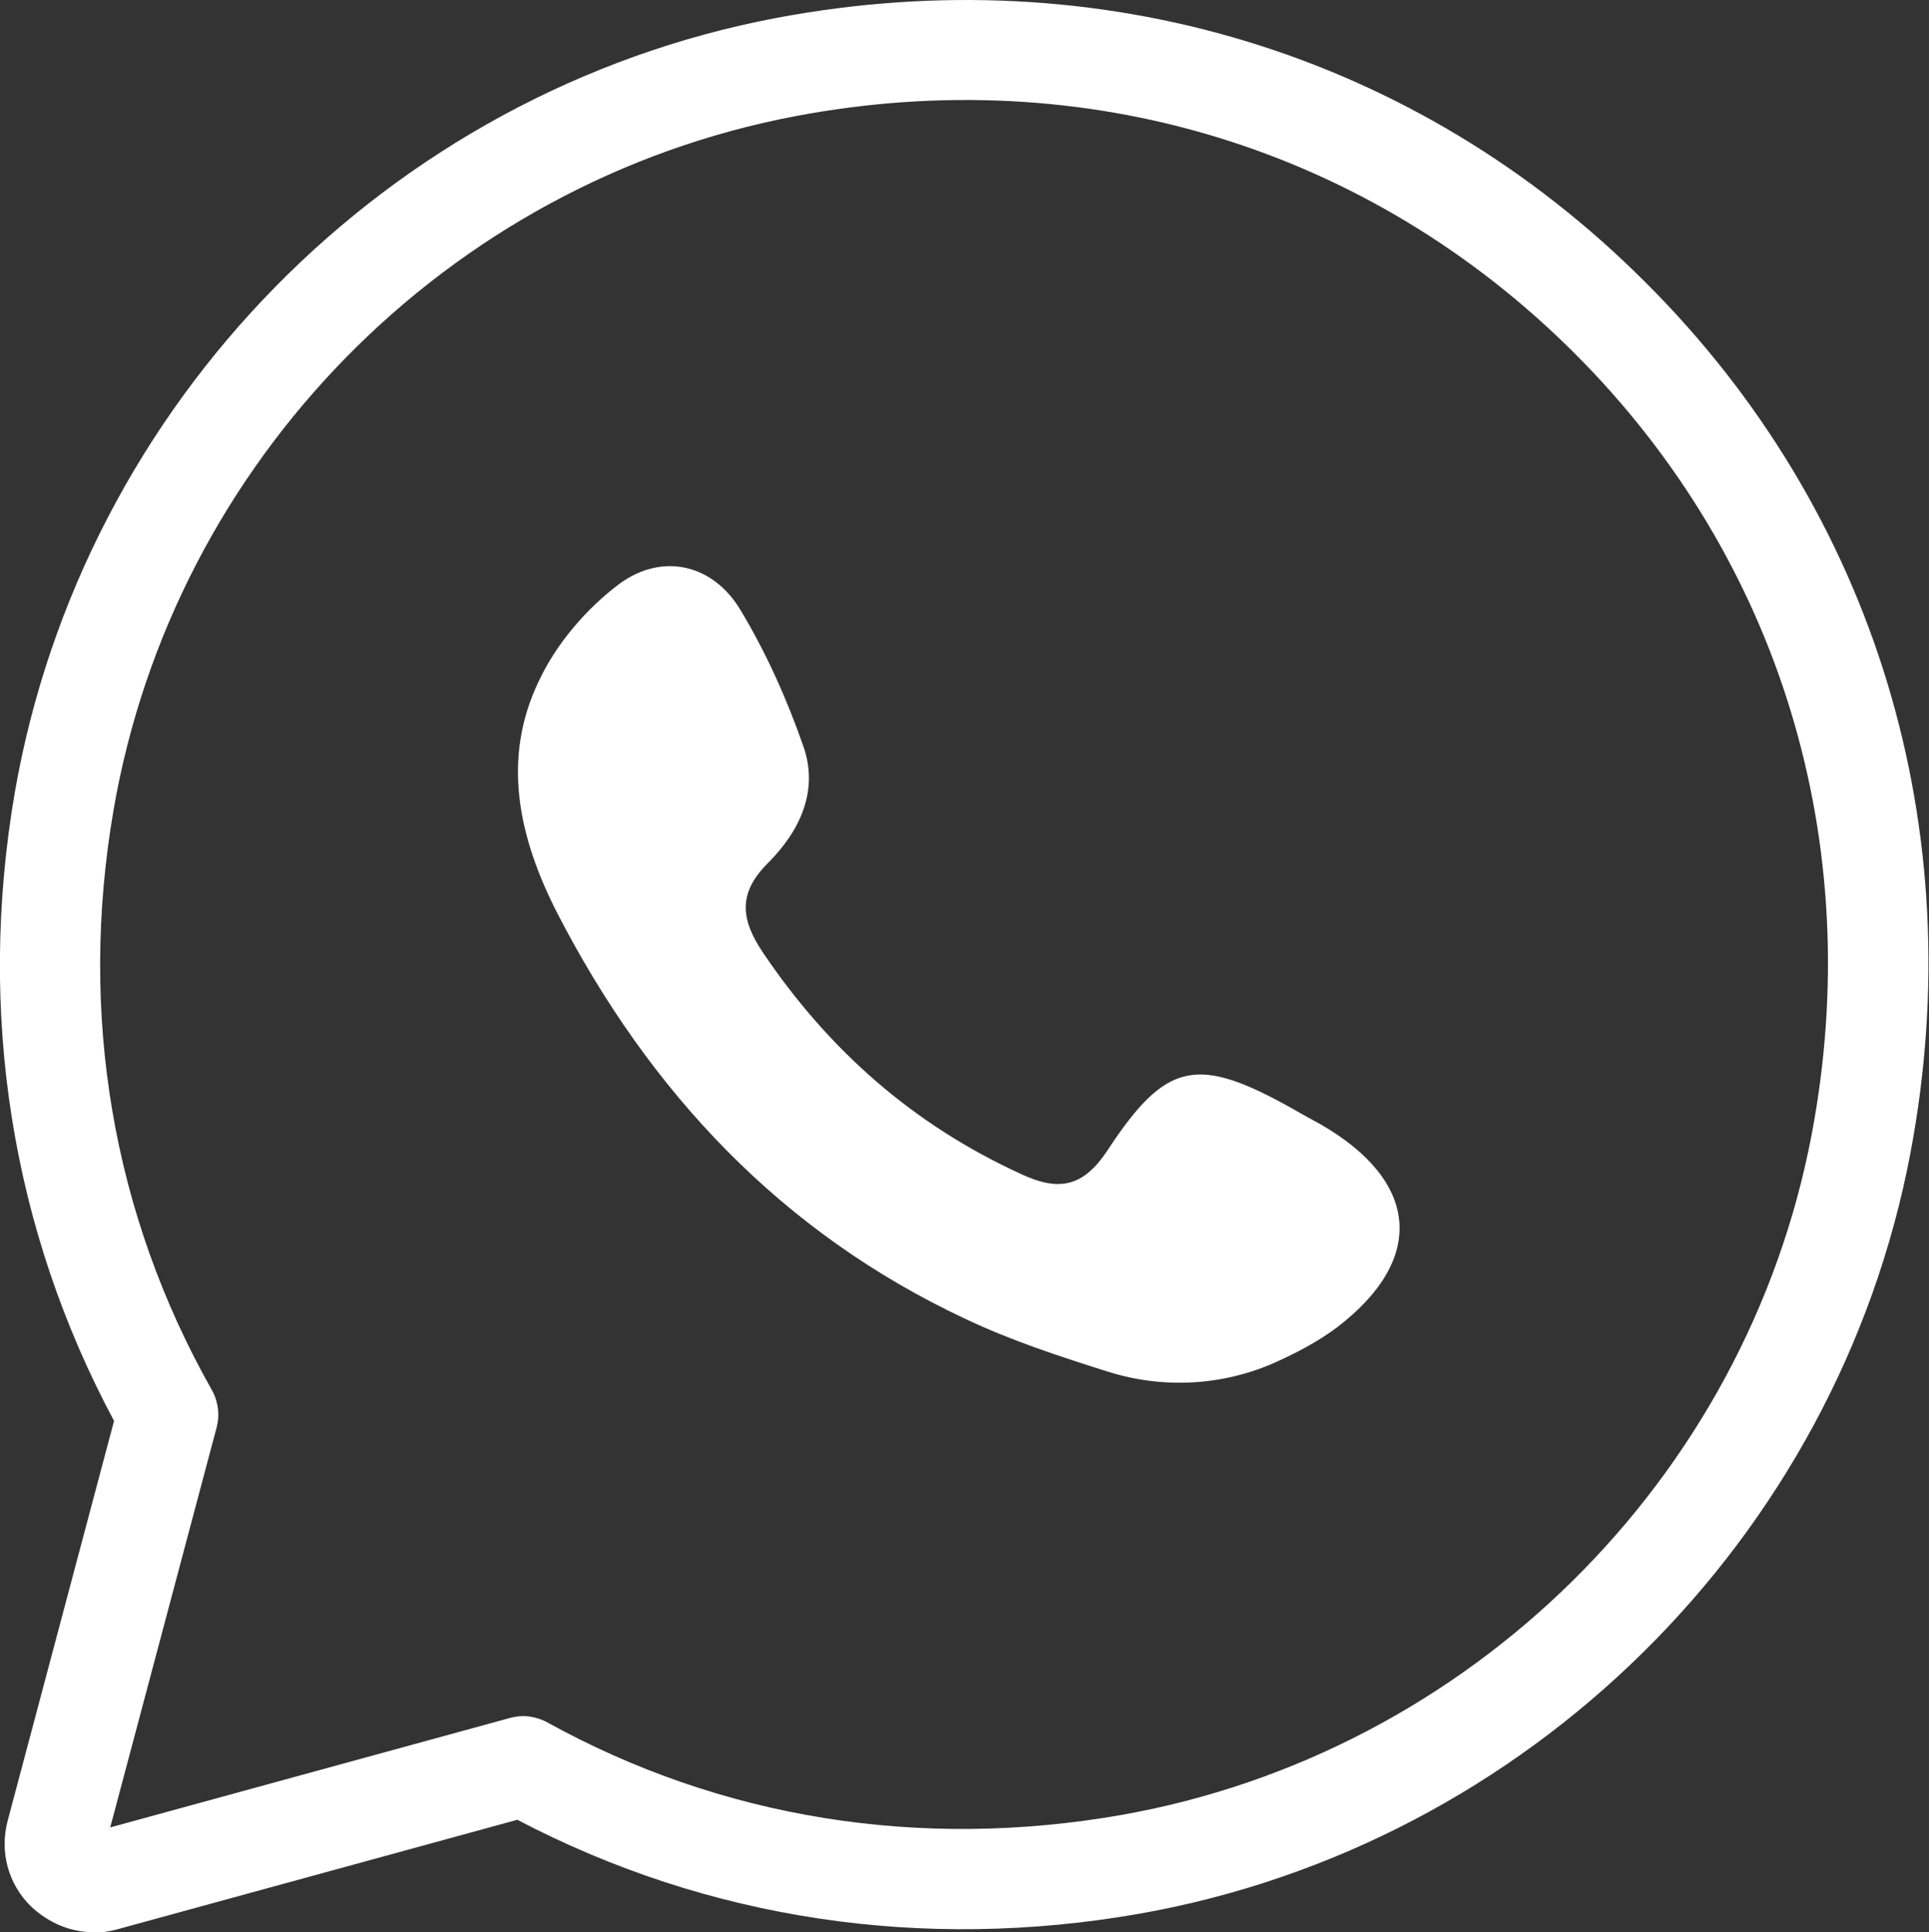 <?xml version="1.0" encoding="UTF-8"?>
<svg id="Layer_2" data-name="Layer 2" xmlns="http://www.w3.org/2000/svg" viewBox="0 0 35.35 35.41">
  <rect x="0" y="0" width="35.35" height="35.41" fill="#333333" stroke="none"/>
  <defs>
    <style>
      .cls-1 {
        fill: #fff;
        stroke-width: 0px;
      }
    </style>
  </defs>
  <g id="Capa_1" data-name="Capa 1">
    <path class="cls-1" d="m1.71,35.41c-.42,0-.82-.17-1.14-.47-.42-.41-.58-1-.43-1.57l1.95-7.33C.21,22.53-.42,18.56.27,14.53,1.51,7.39,7.11,1.68,14.22.33c5.93-1.12,11.74.64,15.94,4.85,4.21,4.2,5.97,10.02,4.85,15.95-1.34,7.08-7.02,12.68-14.12,13.94-3.98.7-7.92.11-11.41-1.72l-7.34,2.01c-.15.04-.29.06-.44.06m7.88-3.97c.15,0,.31.04.44.11,3.2,1.77,6.84,2.35,10.54,1.7,6.36-1.13,11.44-6.14,12.64-12.47,1.01-5.32-.57-10.54-4.34-14.31S19.89,1.12,14.57,2.13C8.2,3.34,3.18,8.45,2.08,14.85c-.64,3.73-.02,7.4,1.8,10.62.12.21.15.46.09.69l-1.95,7.33,7.34-2.01c.08-.02.16-.03.24-.03m24.52-10.49h.01-.01Z"/>
    <path class="cls-1" d="m23.32,24.99c-.95.41-2.02.46-3.01.15-.92-.29-1.8-.58-2.62-.97-3.37-1.58-5.79-4.16-7.48-7.44-.7-1.37-1.03-2.82-.33-4.26.32-.68.87-1.32,1.47-1.77.79-.58,1.72-.36,2.22.48.47.78.85,1.63,1.15,2.49.29.82-.06,1.56-.65,2.15-.55.55-.5,1.03-.08,1.65,1.21,1.79,2.76,3.15,4.73,4.05.69.32,1.13.23,1.57-.43,1.08-1.65,1.65-1.75,3.4-.77.17.1.34.19.52.29,1.78,1.03,1.94,2.45.3,3.71-.36.27-.76.48-1.19.67"/>
  </g>
</svg>